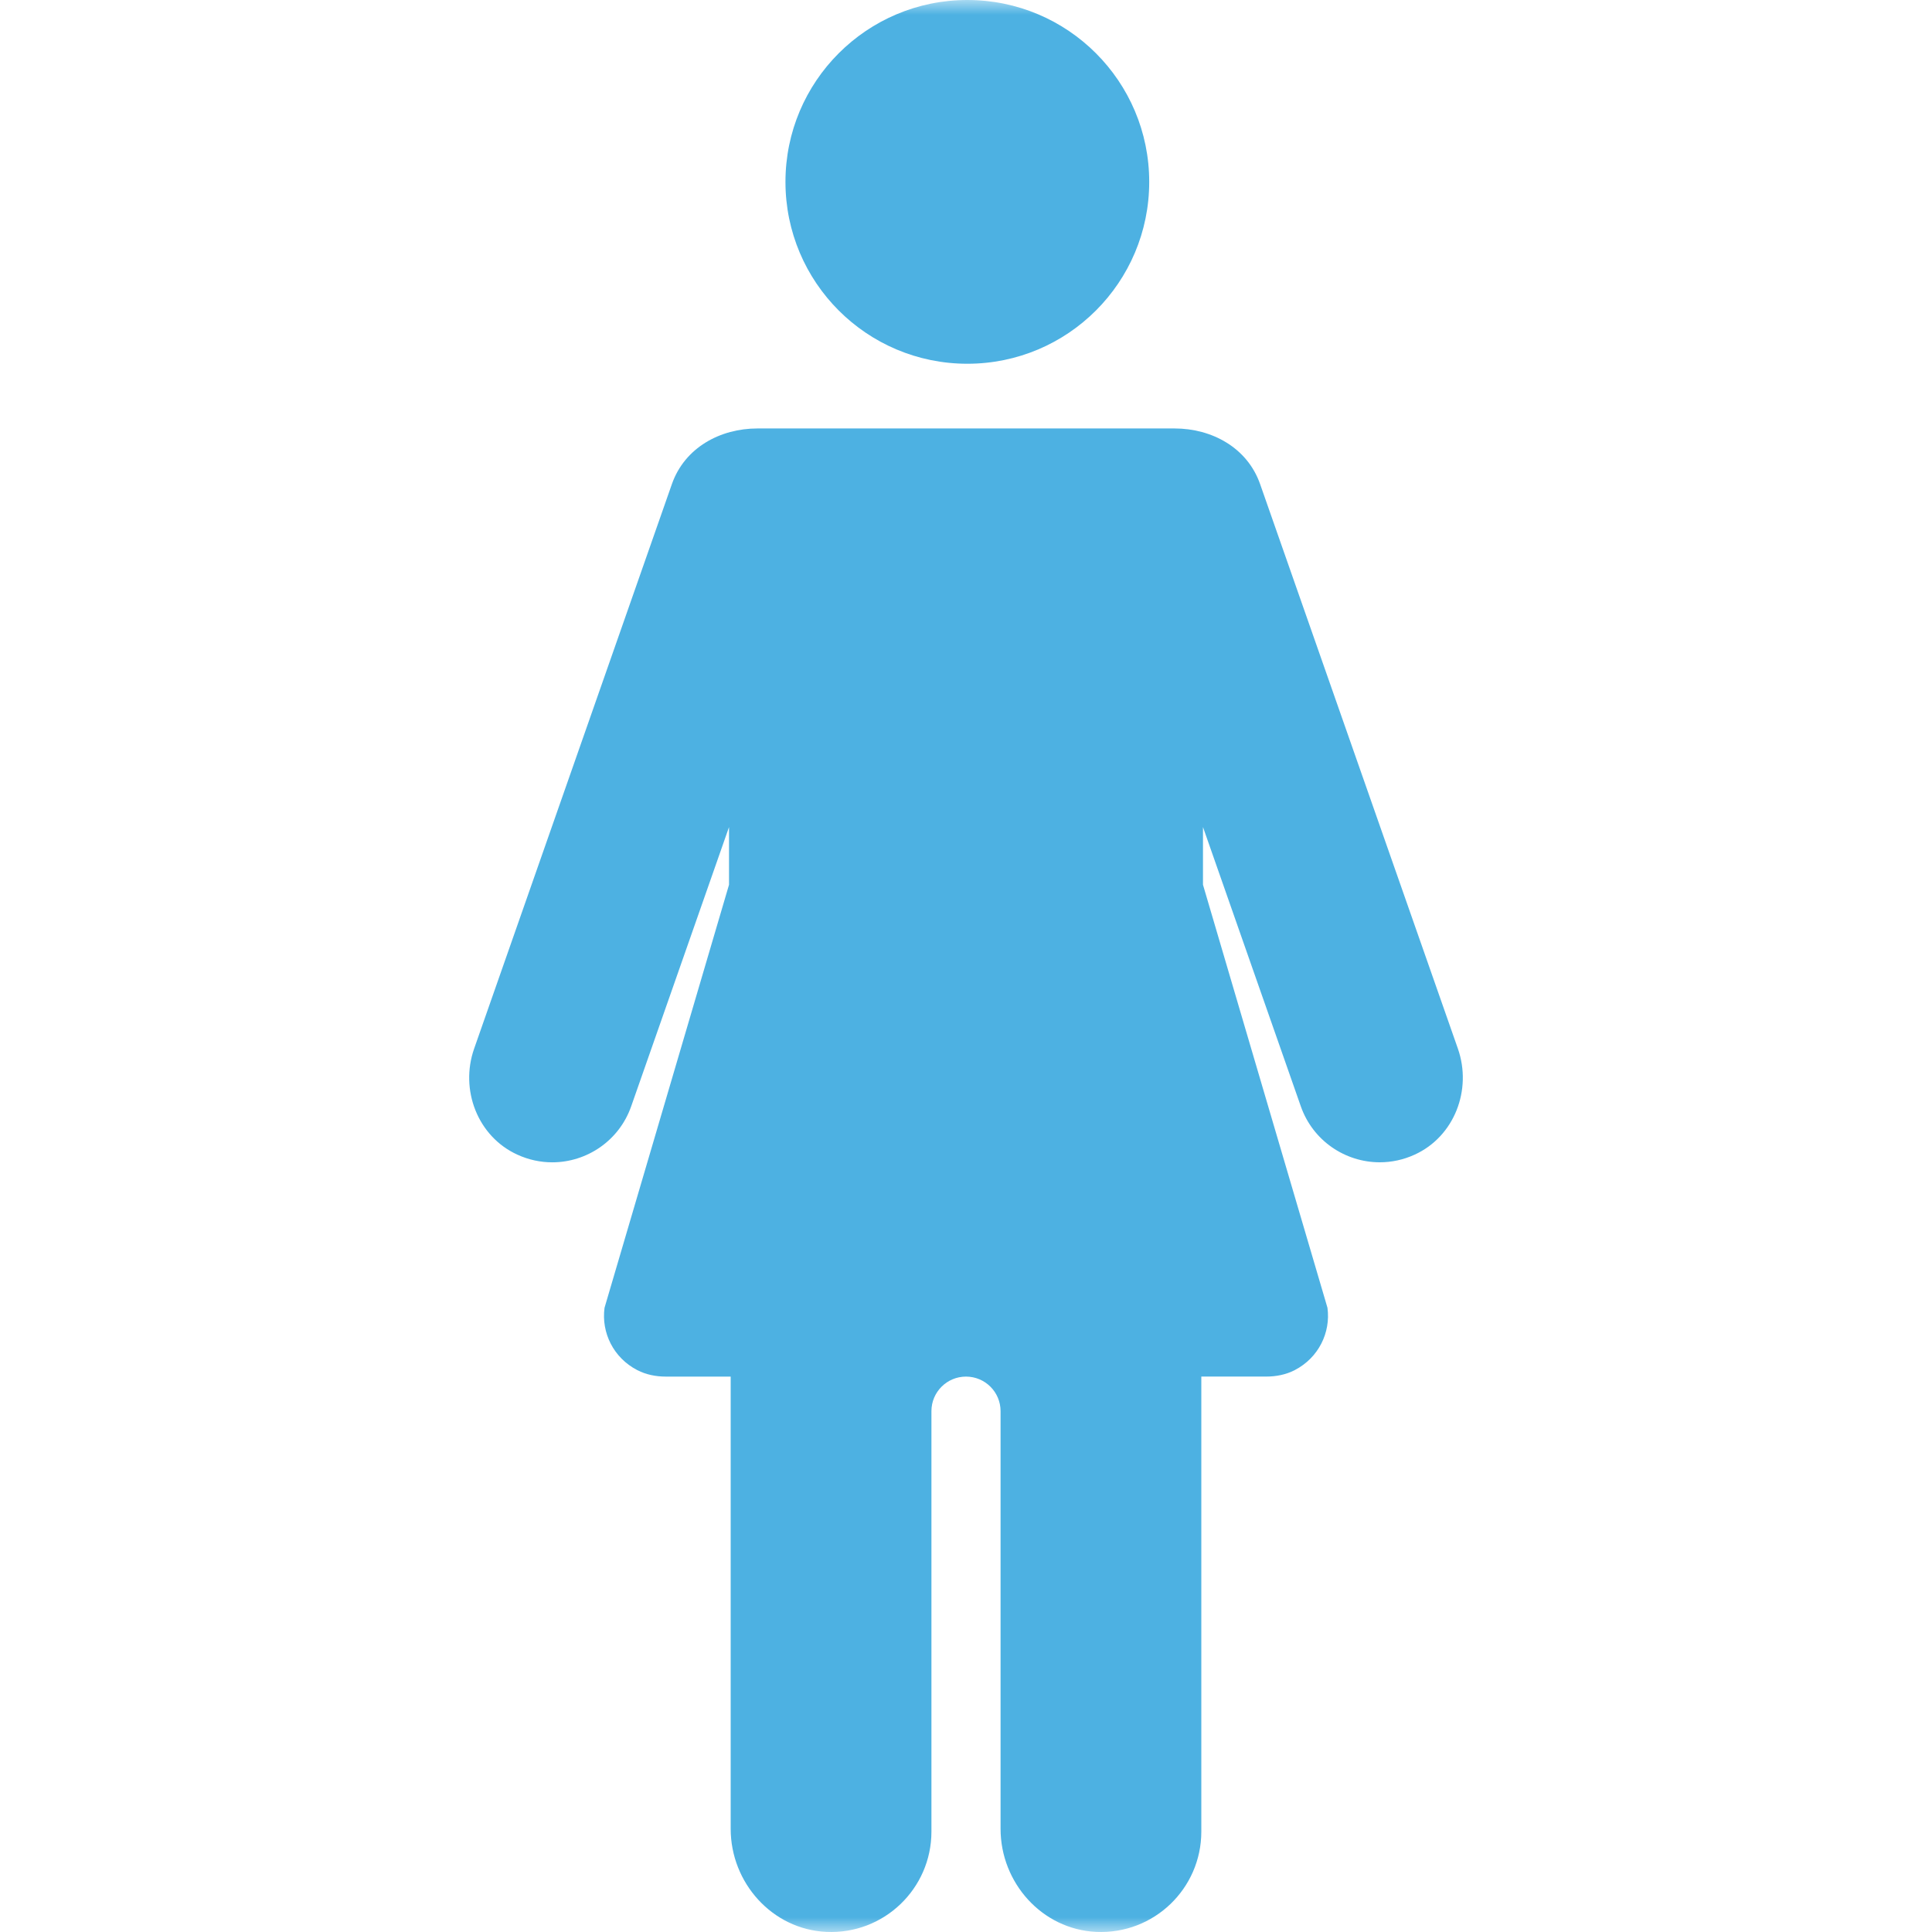 <?xml version="1.0" encoding="UTF-8"?>
<svg xmlns="http://www.w3.org/2000/svg" width="65" height="65" viewBox="0 0 65 65" fill="none">
  <g clip-path="url(#clip0_158_3601)">
    <g clip-path="url(#clip1_158_3601)">
      <g clip-path="url(#clip2_158_3601)">
        <mask id="mask0_158_3601" style="mask-type:luminance" maskUnits="userSpaceOnUse" x="0" y="0" width="65" height="65">
          <path d="M65 0H0V65H65V0Z" fill="white"></path>
        </mask>
        <g mask="url(#mask0_158_3601)">
          <path d="M49.049 35.28L42.395 16.287C41.963 15.055 40.765 14.415 39.518 14.415H25.483C24.236 14.415 23.037 15.055 22.605 16.287L15.952 35.28C15.466 36.666 16.07 38.238 17.406 38.847C17.79 39.023 18.189 39.105 18.58 39.105C19.742 39.105 20.83 38.379 21.236 37.22L24.527 27.826V29.766L20.339 43.998C20.226 44.834 20.638 45.683 21.442 46.097C21.735 46.248 22.066 46.314 22.395 46.314H24.583V61.528C24.583 63.346 25.981 64.911 27.797 64.996C29.736 65.088 31.337 63.542 31.337 61.623V47.476C31.337 46.834 31.858 46.314 32.5 46.314C33.142 46.314 33.663 46.834 33.663 47.476V61.528C33.663 63.346 35.06 64.91 36.876 64.996C38.816 65.087 40.417 63.542 40.417 61.623V46.313H42.605C42.934 46.313 43.265 46.248 43.558 46.097C44.362 45.682 44.774 44.834 44.661 43.998L40.473 29.766V27.825L43.764 37.22C44.17 38.379 45.258 39.104 46.42 39.104C46.811 39.104 47.21 39.023 47.594 38.847C48.93 38.238 49.534 36.666 49.049 35.28Z" fill="#4DB1E2"></path>
          <path d="M32.545 12.238C35.925 12.238 38.664 9.499 38.664 6.119C38.664 2.74 35.925 0 32.545 0C29.165 0 26.426 2.74 26.426 6.119C26.426 9.499 29.165 12.238 32.545 12.238Z" fill="#4DB1E2"></path>
        </g>
      </g>
    </g>
  </g>
  <defs>
    <clipPath id="clip0_158_3601">
      <rect width="65" height="65" fill="white"></rect>
    </clipPath>
    <clipPath id="clip1_158_3601">
      <rect width="65" height="65" fill="white"></rect>
    </clipPath>
    <clipPath id="clip2_158_3601">
      <rect width="65" height="65" fill="white"></rect>
    </clipPath>
  </defs>
</svg>
